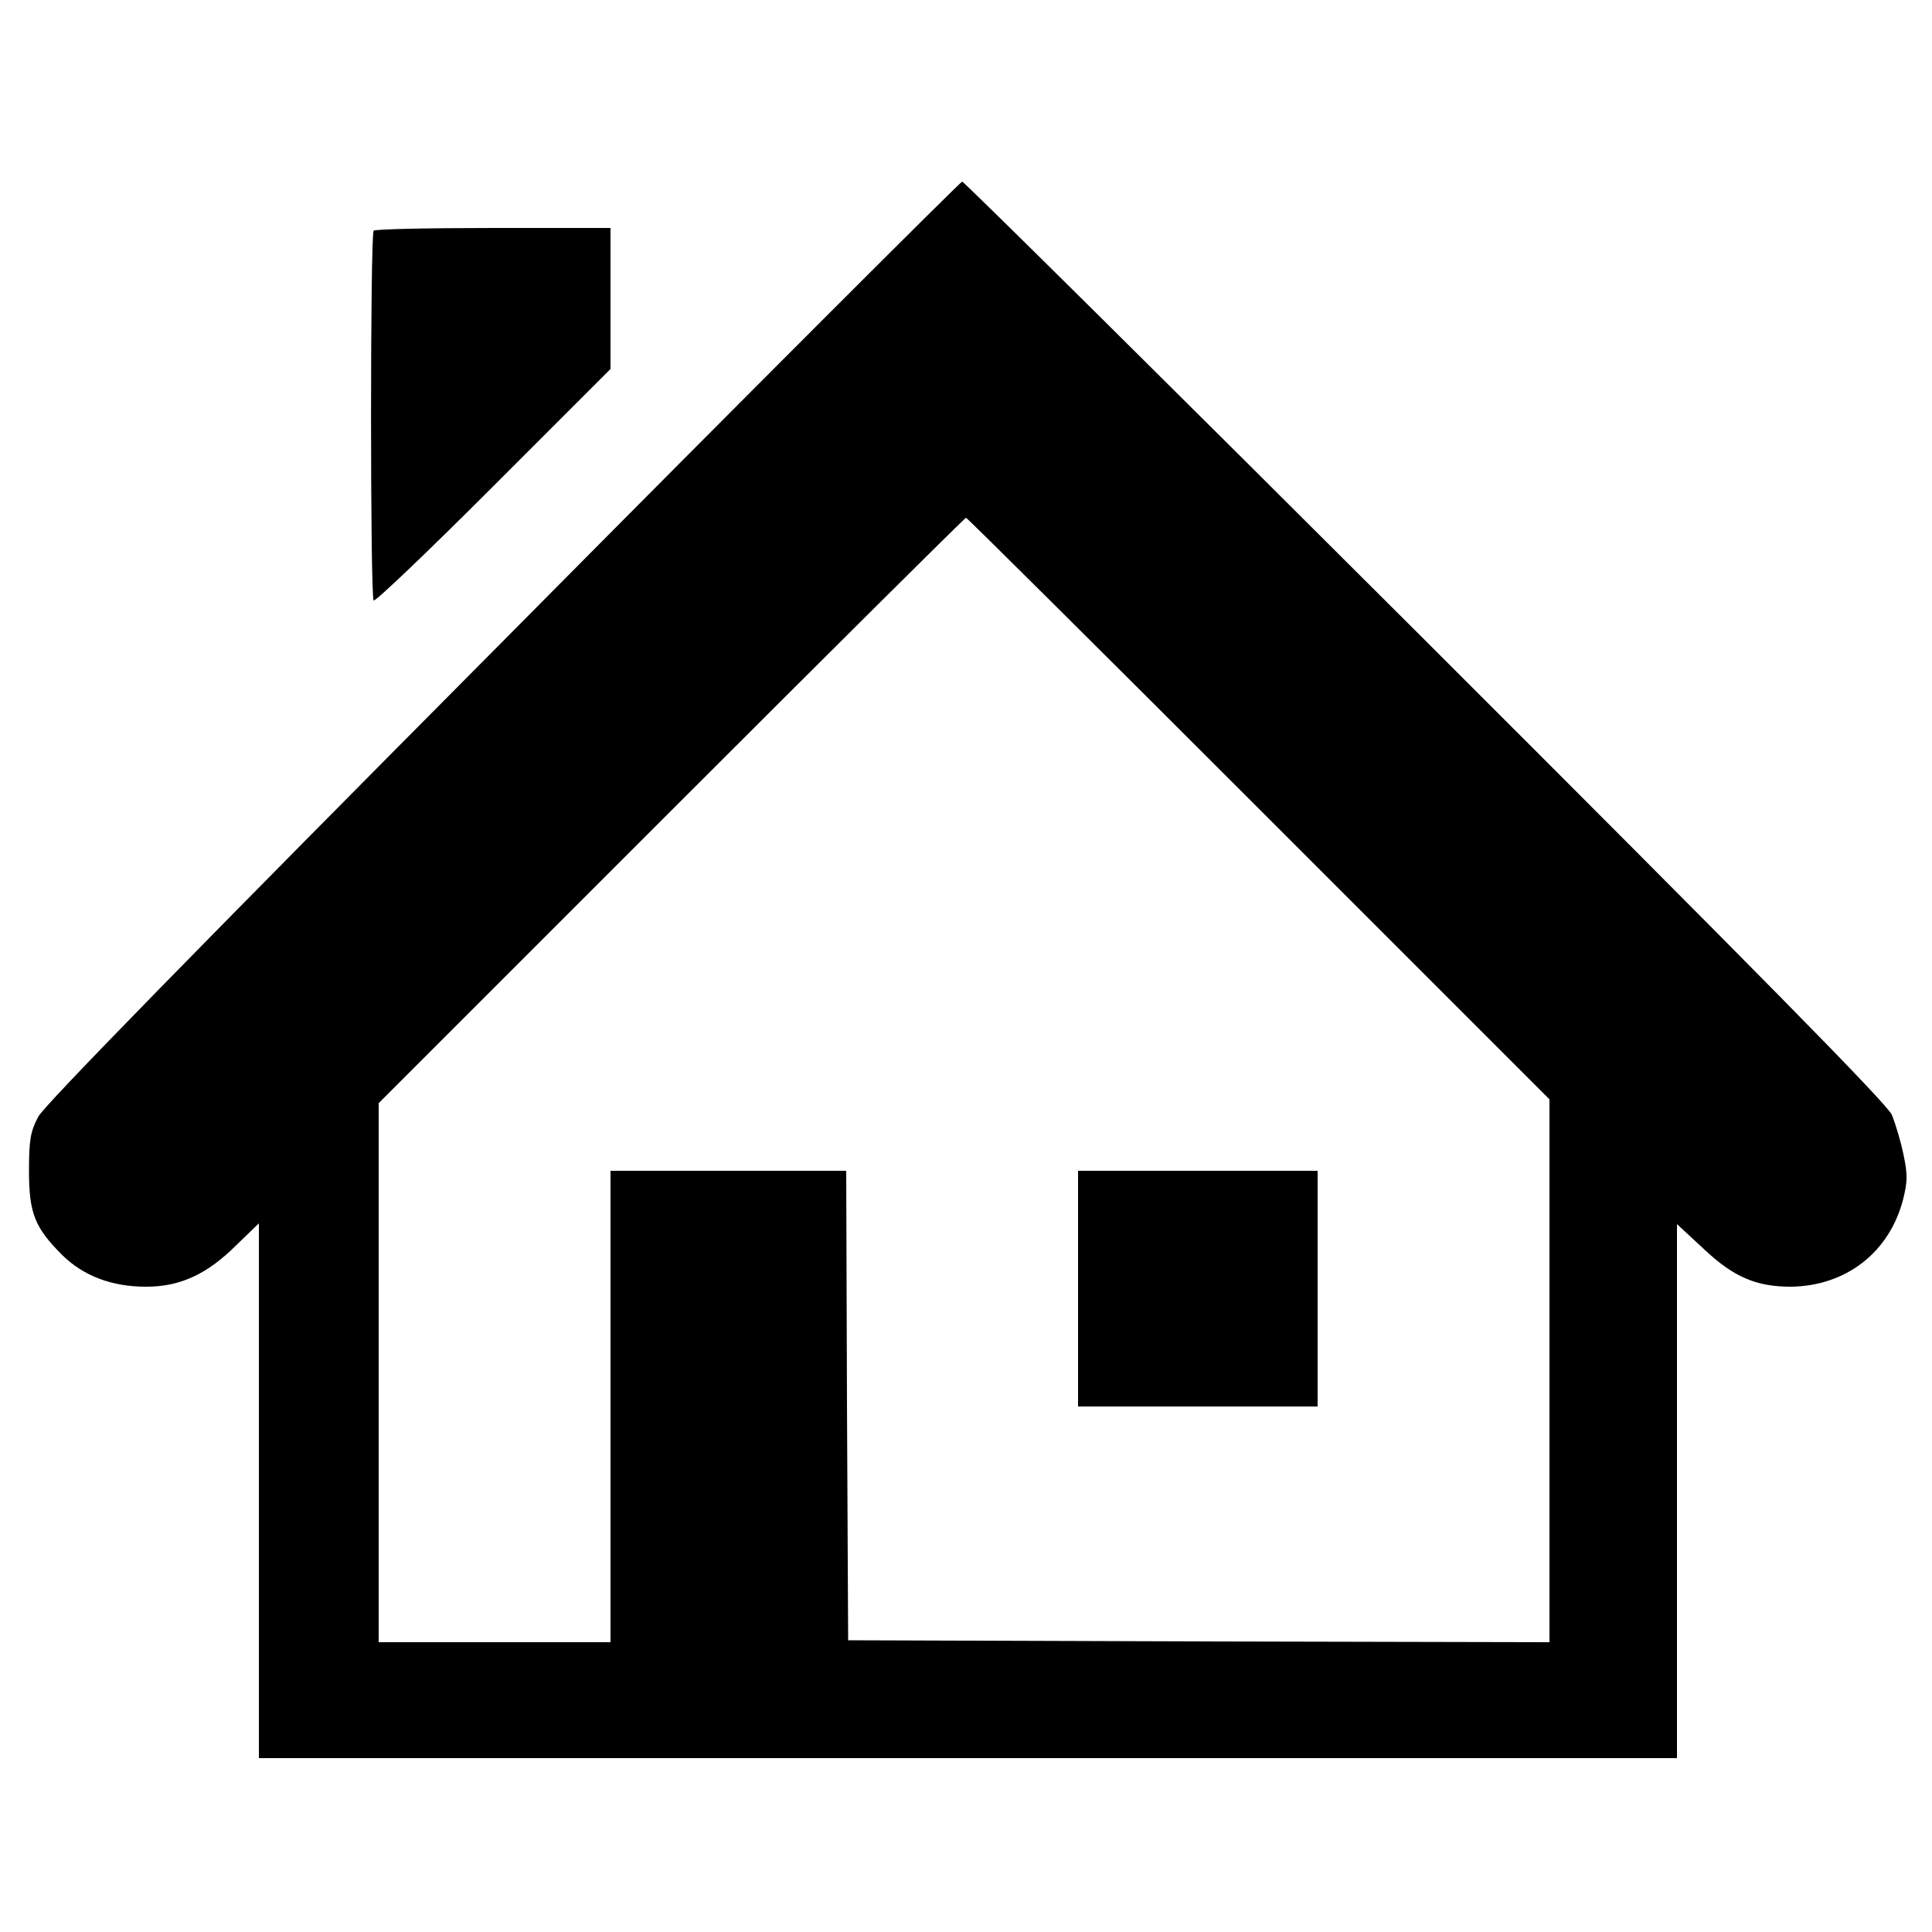 <?xml version="1.0" standalone="no"?>
<!DOCTYPE svg PUBLIC "-//W3C//DTD SVG 20010904//EN"
 "http://www.w3.org/TR/2001/REC-SVG-20010904/DTD/svg10.dtd">
<svg version="1.0" xmlns="http://www.w3.org/2000/svg"
 width="500pt" height="500pt" viewBox="0 0 500 500"
 preserveAspectRatio="xMidYMid meet">
<g transform="translate(0,500) scale(0.1,-0.1)"
fill="#000000" stroke="none">
<path d="M1303 3342 c-793 -798 -1188 -1202 -1204 -1232 -20 -38 -24 -59 -24
-140 0 -110 15 -147 86 -218 55 -54 128 -82 217 -82 88 0 158 32 234 108 l58
56 0 -692 0 -692 1835 0 1835 0 0 691 0 691 68 -63 c78 -74 137 -99 227 -99
142 2 254 88 290 225 12 48 12 66 1 118 -7 34 -21 80 -30 102 -13 29 -348 369
-1208 1228 -654 653 -1193 1187 -1198 1187 -4 0 -539 -534 -1187 -1188z m1954
-434 l753 -753 0 -703 0 -702 -907 2 -908 3 -3 608 -2 607 -305 0 -305 0 0
-610 0 -610 -300 0 -300 0 0 697 0 698 757 757 c417 417 760 758 763 758 3 0
344 -339 757 -752z"/>
<path d="M2790 1665 l0 -305 310 0 310 0 0 305 0 305 -310 0 -310 0 0 -305z"/>
<path d="M967 4403 c-9 -9 -9 -948 0 -957 4 -4 143 129 310 296 l303 303 0
182 0 183 -303 0 c-167 0 -307 -3 -310 -7z"/>
</g>
</svg>
